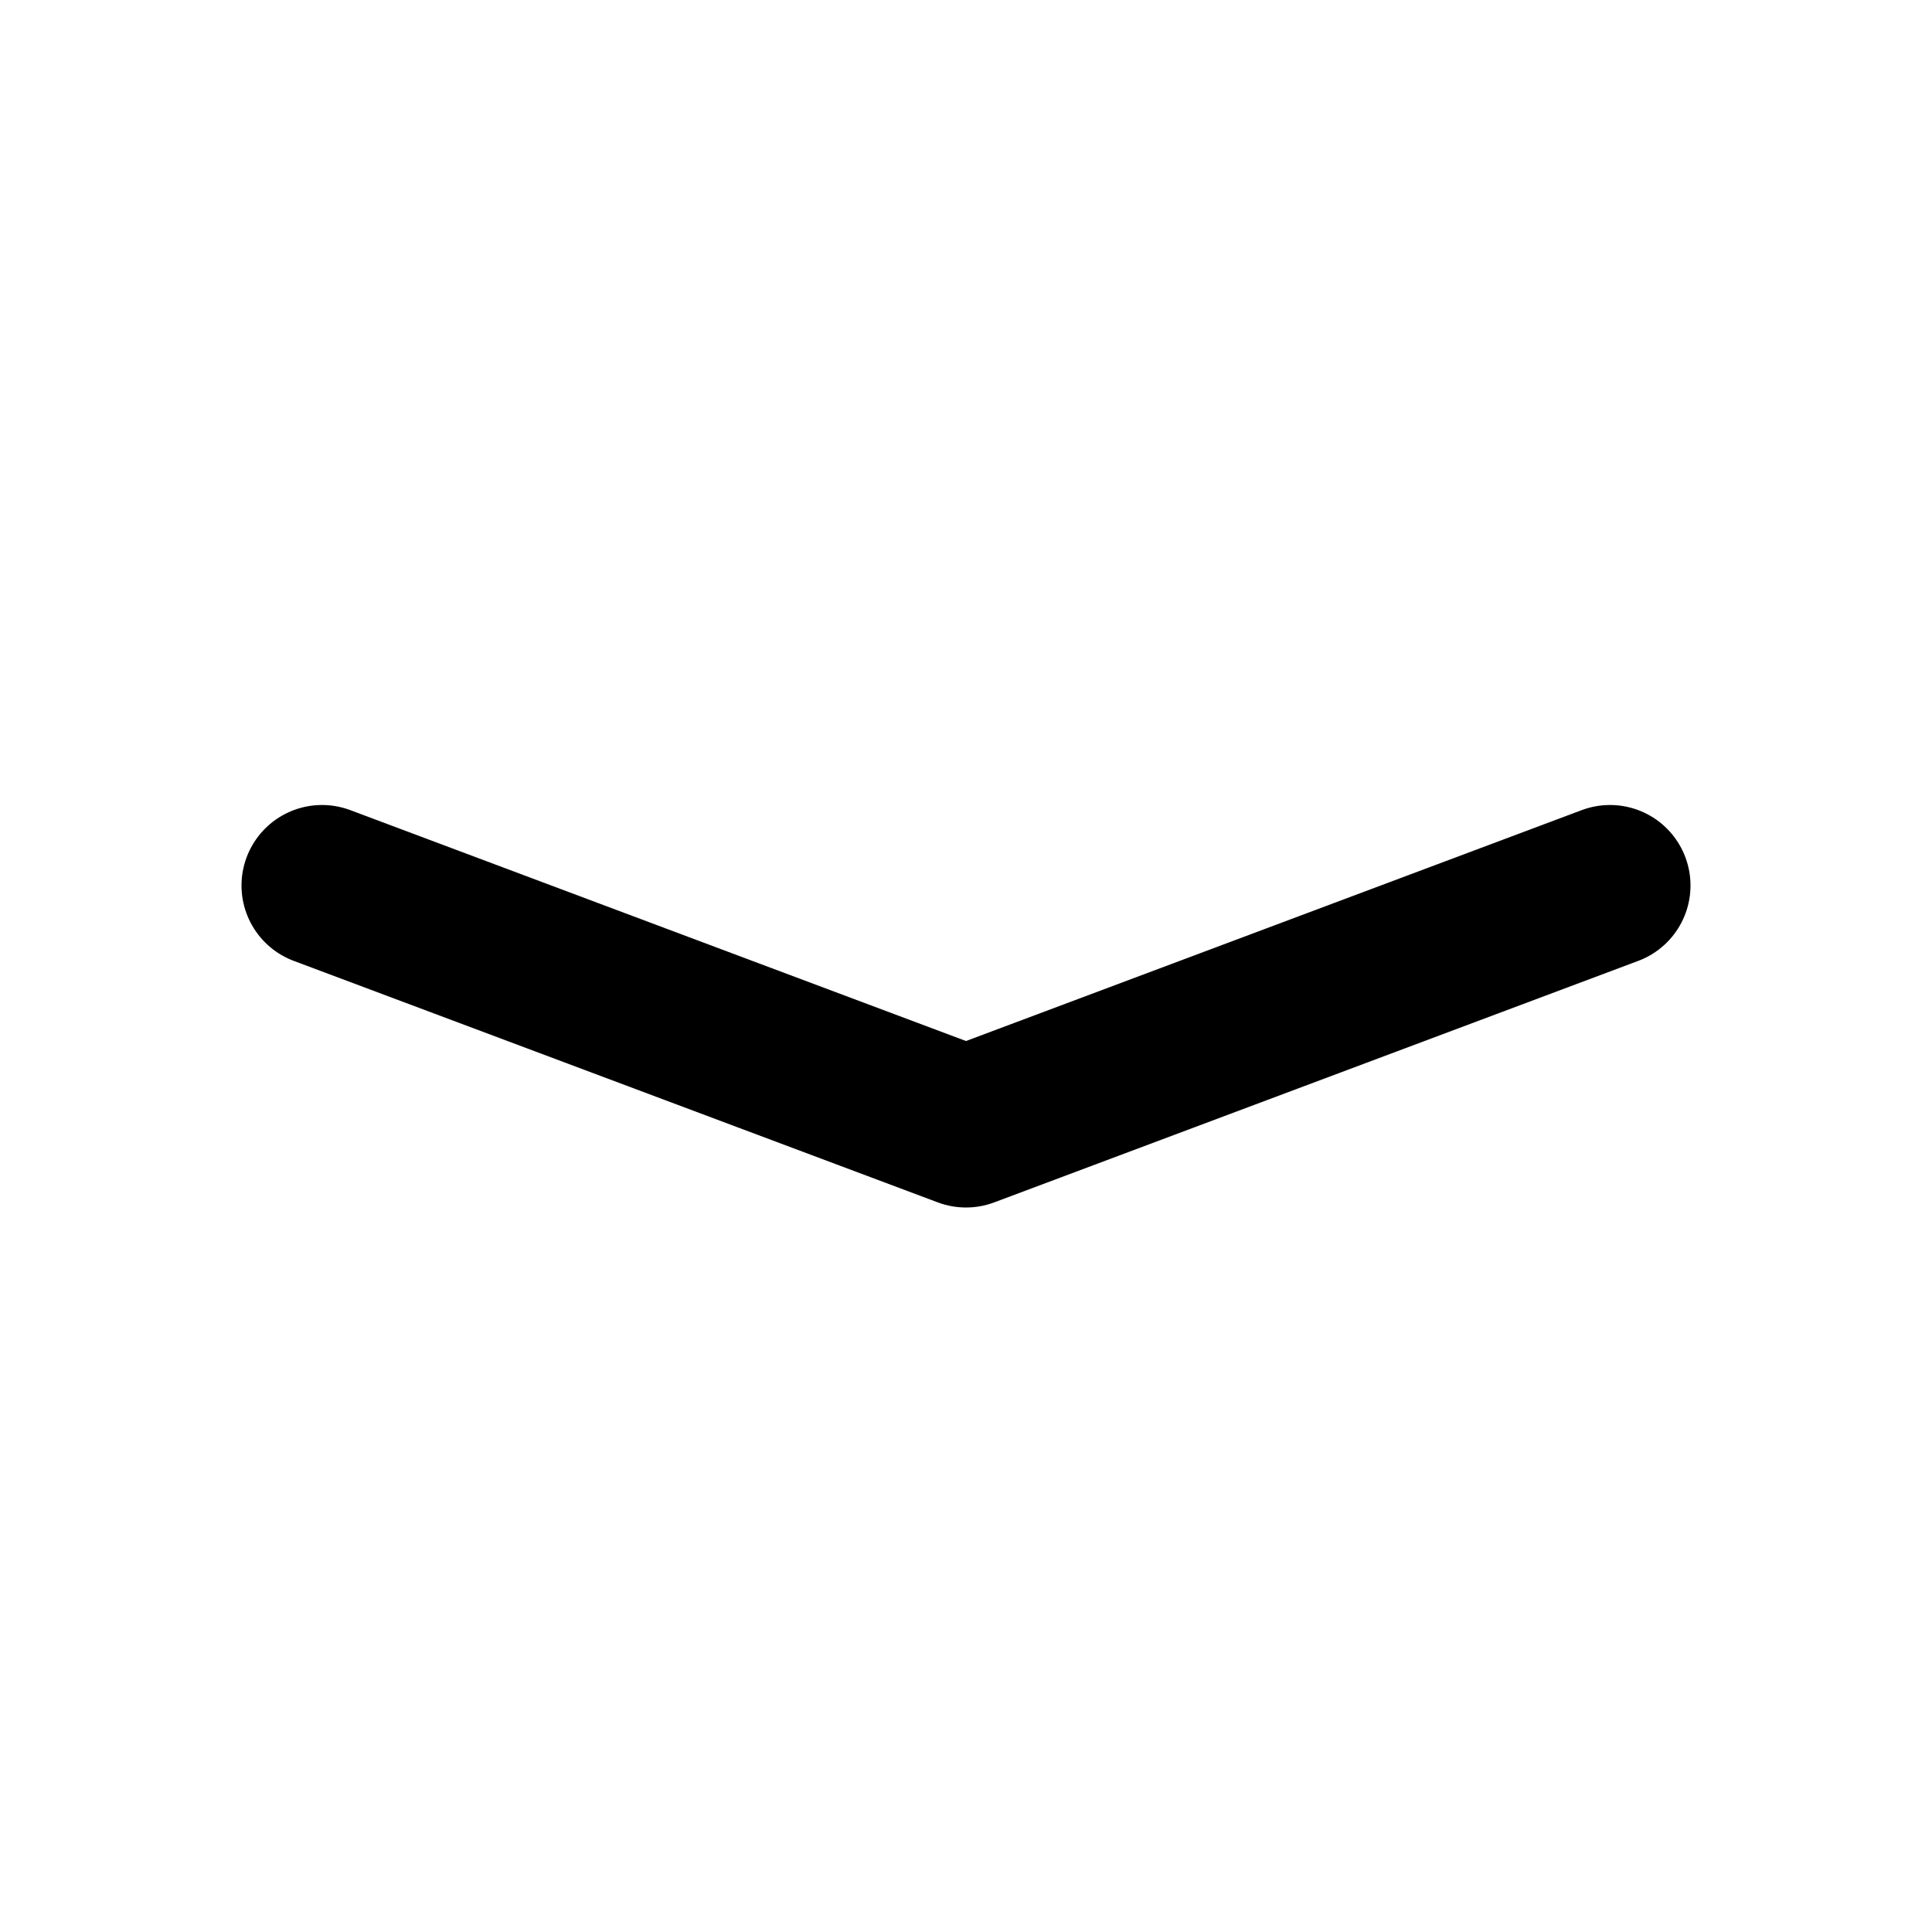 <!--
tags: [navigation, collapse, direction, arrow, dropdown, toggle, contract, downward, reduce, minimize]
category: Arrows
version: "2.24"
unicode: "faf0"
-->
<svg
  xmlns="http://www.w3.org/2000/svg"
  width="24"
  height="24"
  viewBox="0 0 24 24"
  fill="none"
  stroke="currentColor"
  stroke-width="2"
  stroke-linecap="round"
  stroke-linejoin="round"
>
  <path d="M4 11l8 3l8 -3" />
</svg>
